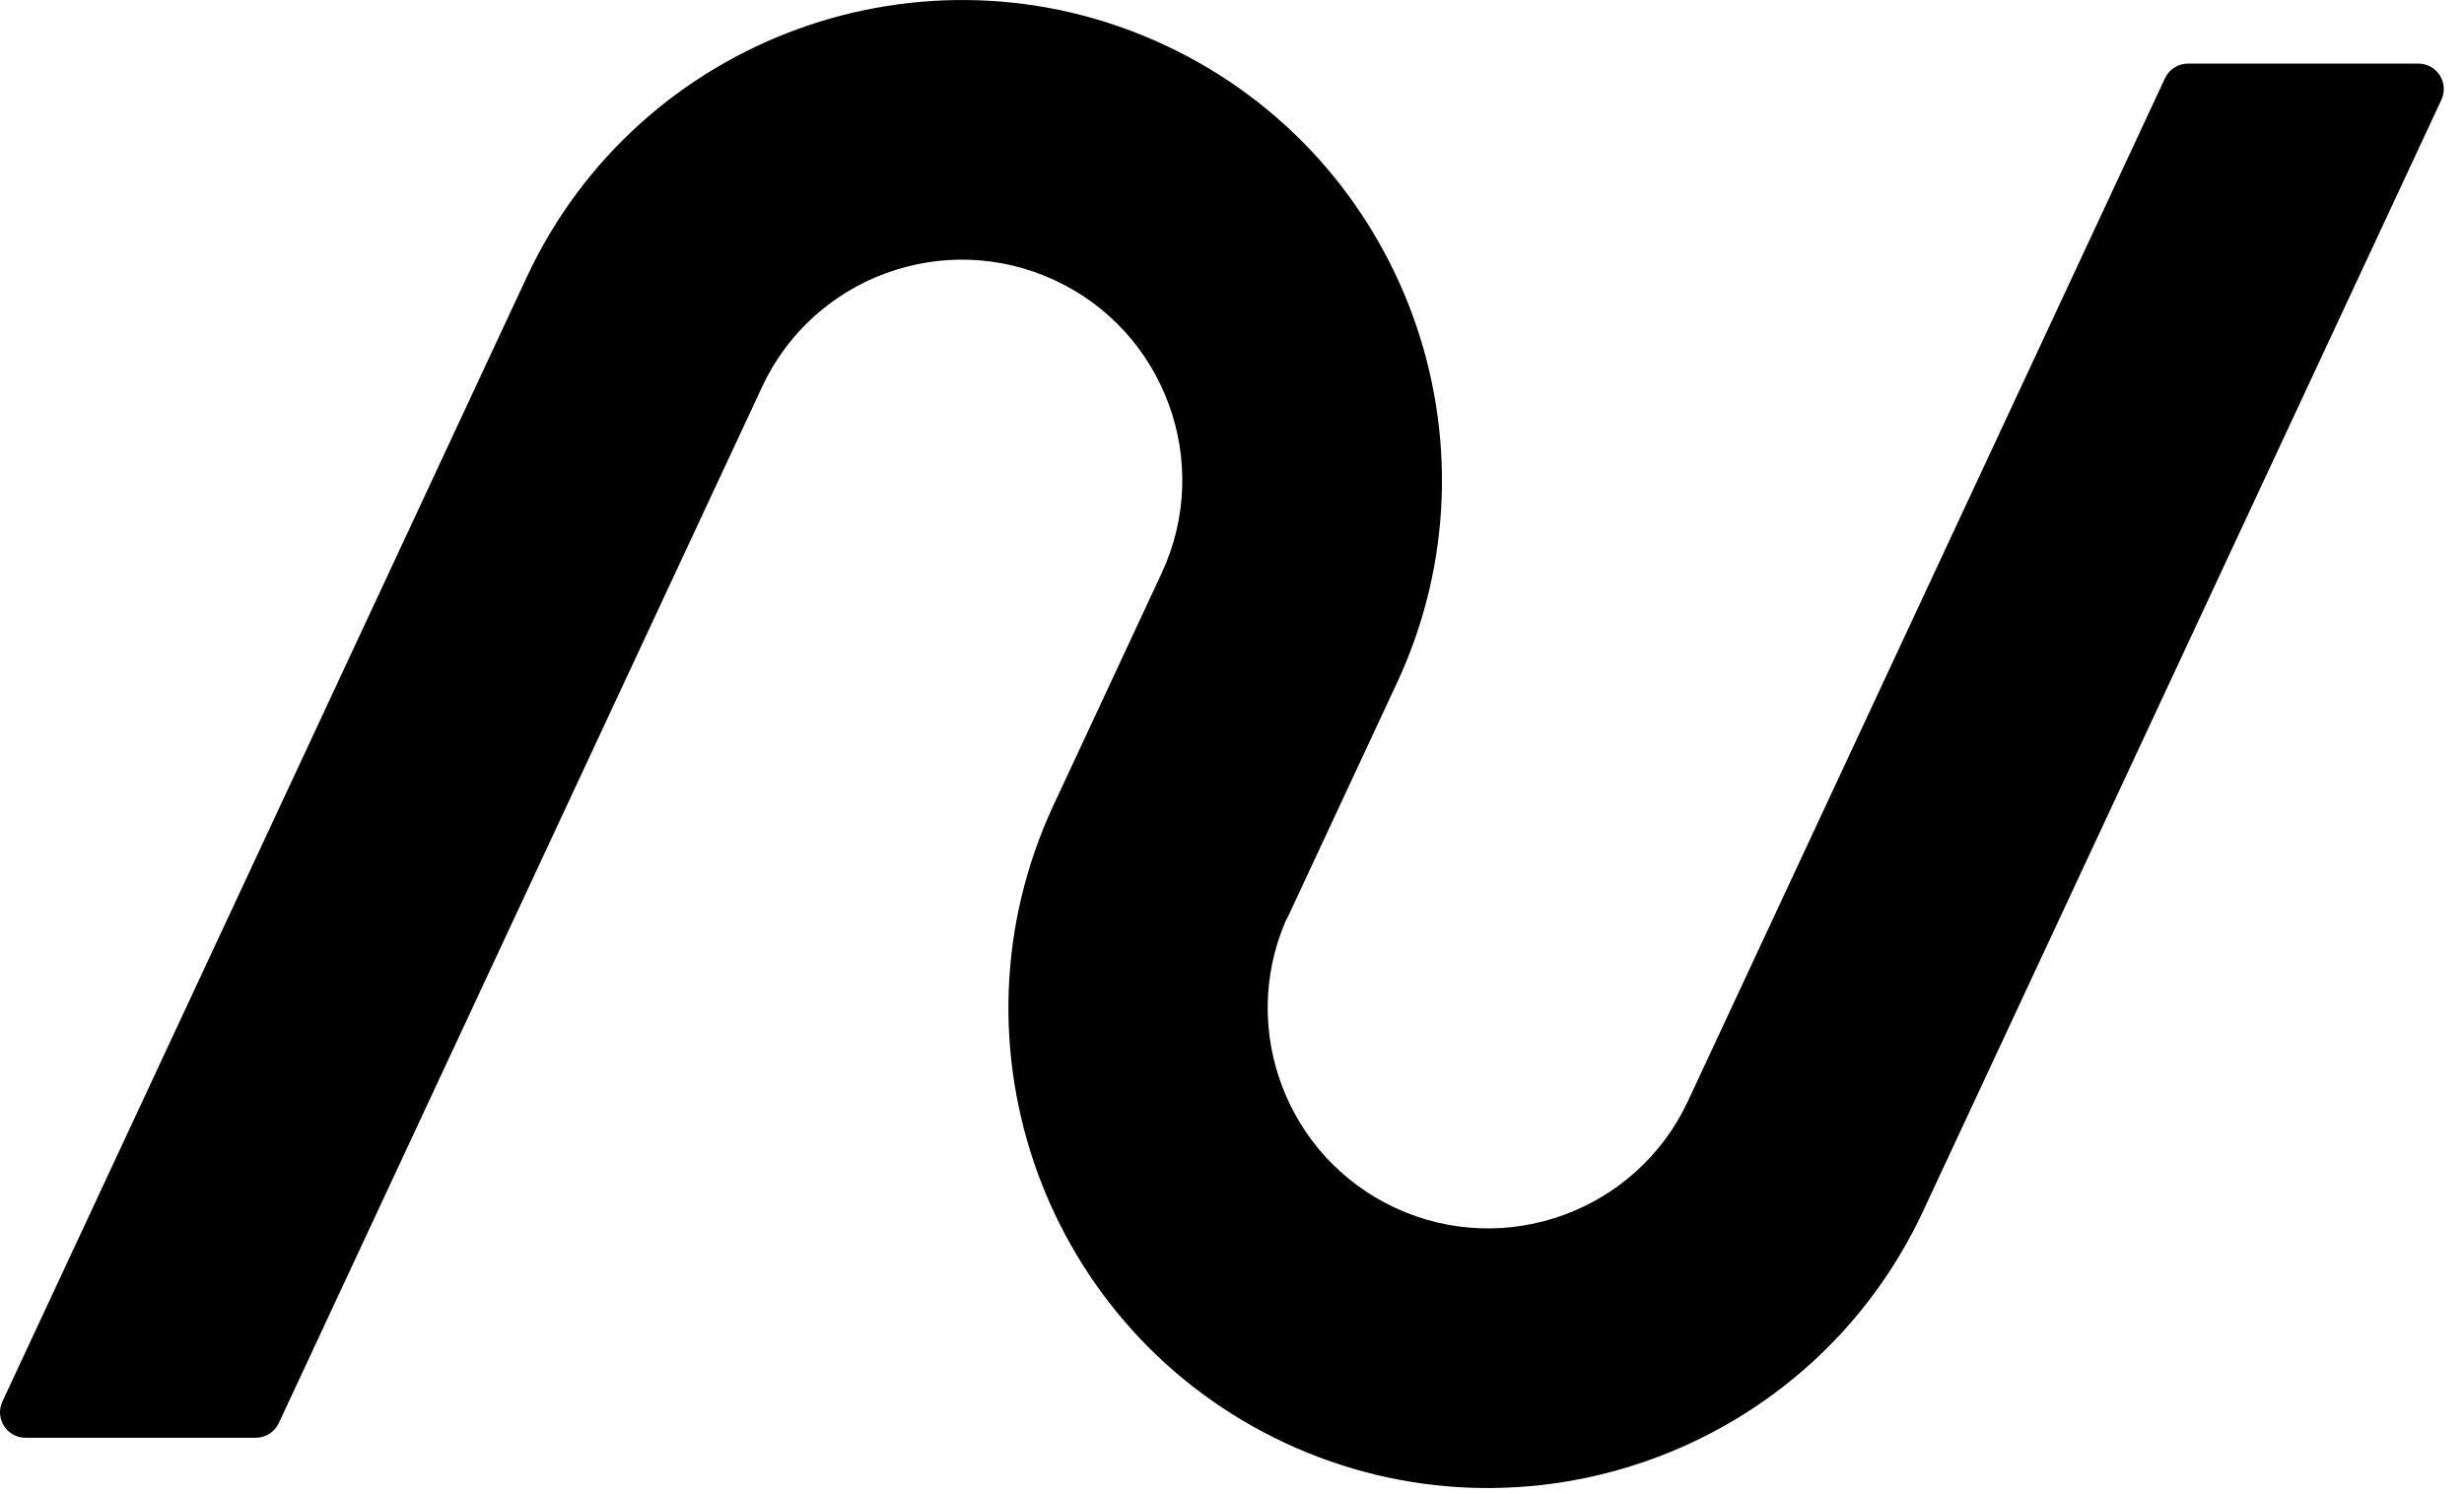 <?xml version="1.0" encoding="UTF-8" standalone="no"?><!DOCTYPE svg PUBLIC "-//W3C//DTD SVG 1.1//EN" "http://www.w3.org/Graphics/SVG/1.1/DTD/svg11.dtd"><svg width="100%" height="100%" viewBox="0 0 94 57" version="1.1" xmlns="http://www.w3.org/2000/svg" xmlns:xlink="http://www.w3.org/1999/xlink" xml:space="preserve" xmlns:serif="http://www.serif.com/" style="fill-rule:evenodd;clip-rule:evenodd;stroke-linejoin:round;stroke-miterlimit:2;"><path d="M0.092,53.473c-0.141,0.302 -0.119,0.653 0.06,0.932c0.179,0.28 0.487,0.45 0.819,0.45l8.786,-0c0.377,-0 0.721,-0.219 0.88,-0.561c2.262,-4.851 18.435,-39.531 18.435,-39.531c1.96,-4.206 6.969,-6.03 11.175,-4.067c4.208,1.961 6.03,6.969 4.068,11.176l-4.122,8.843c-4.273,9.162 -0.324,20.069 8.838,24.341c9.162,4.272 20.069,0.303 24.34,-8.859c0,0 16.298,-34.949 19.767,-42.39c0.14,-0.301 0.118,-0.653 -0.061,-0.933c-0.179,-0.279 -0.487,-0.448 -0.819,-0.448l-8.785,-0c-0.378,-0 -0.722,0.218 -0.881,0.561c-2.247,4.816 -18.198,39.023 -18.198,39.023c-1.962,4.207 -6.969,6.031 -11.177,4.069c-4.123,-1.923 -5.955,-6.77 -4.178,-10.923l0.13,-0.255l4.123,-8.843c4.273,-9.161 0.302,-20.067 -8.859,-24.34c-9.161,-4.271 -20.068,-0.302 -24.34,8.859c0,-0 -16.509,35.405 -20.001,42.896Z" style="fill:#000001;"/></svg>